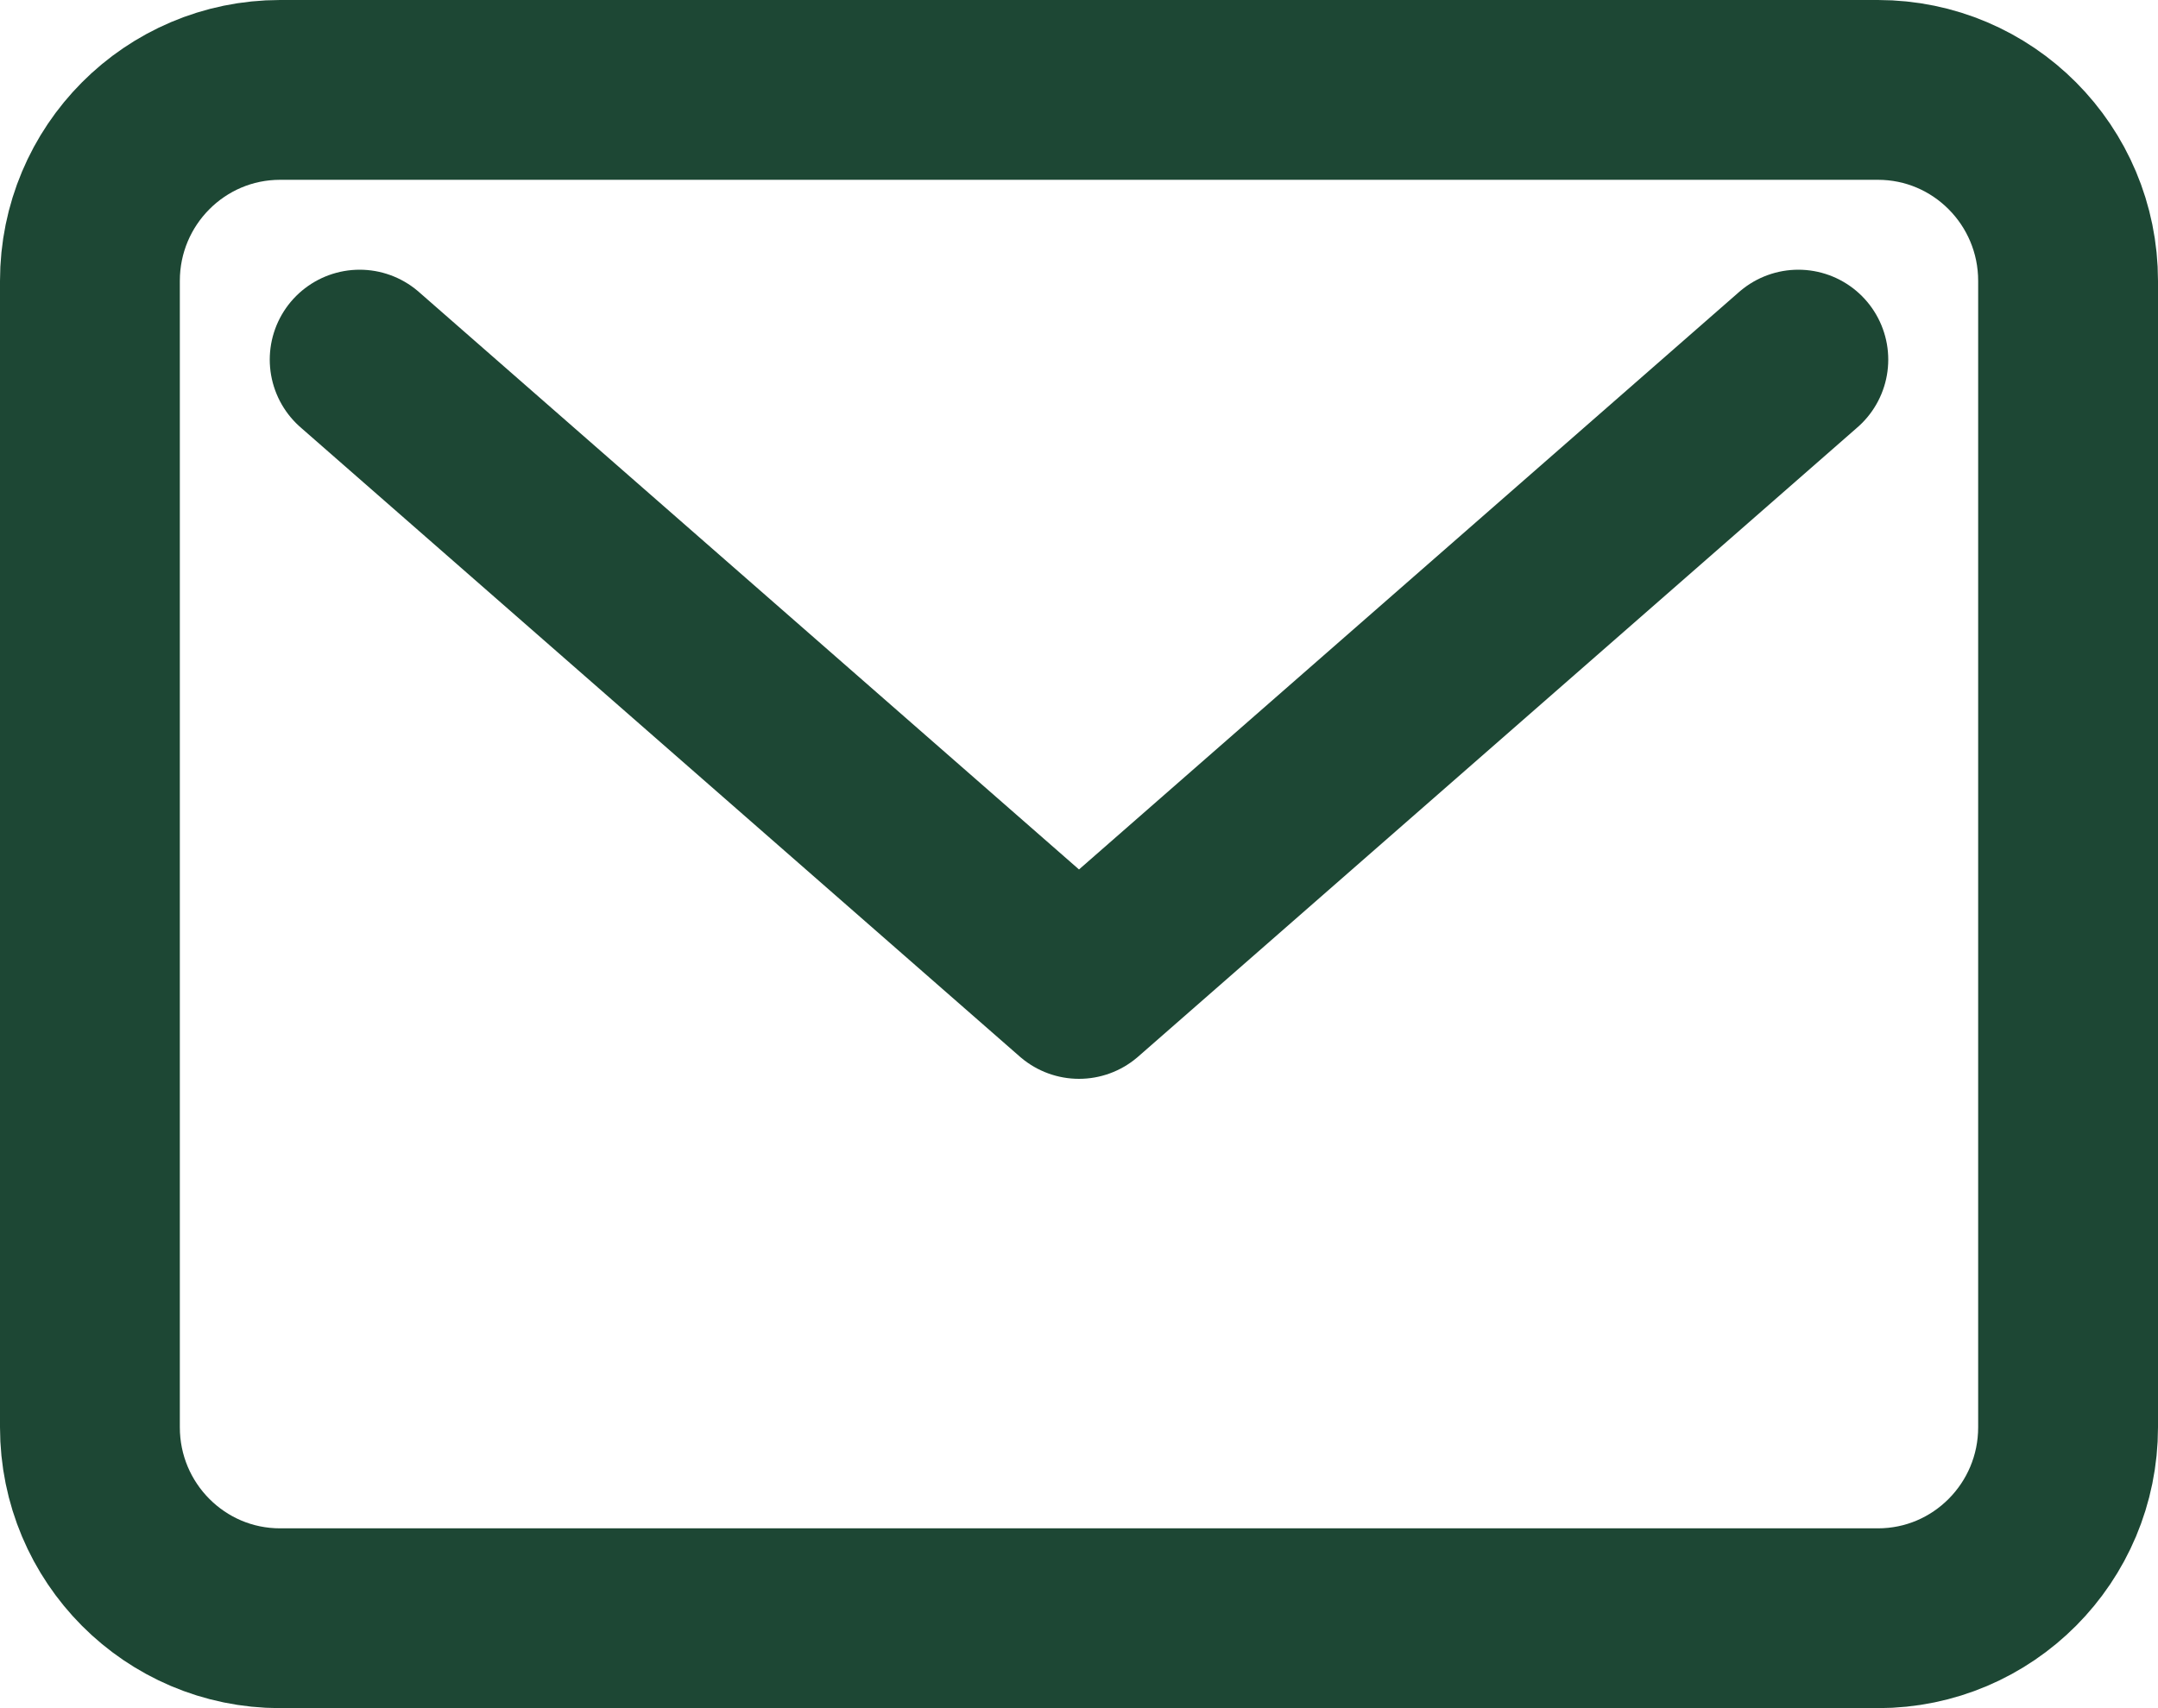 <svg width="24" height="19" viewBox="0 0 24 19" fill="none" xmlns="http://www.w3.org/2000/svg">
<path d="M20.885 1H3.115C1.947 1 1 1.951 1 3.125V15.875C1 17.049 1.947 18 3.115 18H20.885C22.053 18 23 17.049 23 15.875V3.125C23 1.951 22.053 1 20.885 1Z" stroke="#1D4734" stroke-width="2" stroke-linecap="round" stroke-linejoin="round"/>
<path d="M4 4L12 11L20 4" stroke="#1D4734" stroke-width="2" stroke-linecap="round" stroke-linejoin="round"/>
</svg>
